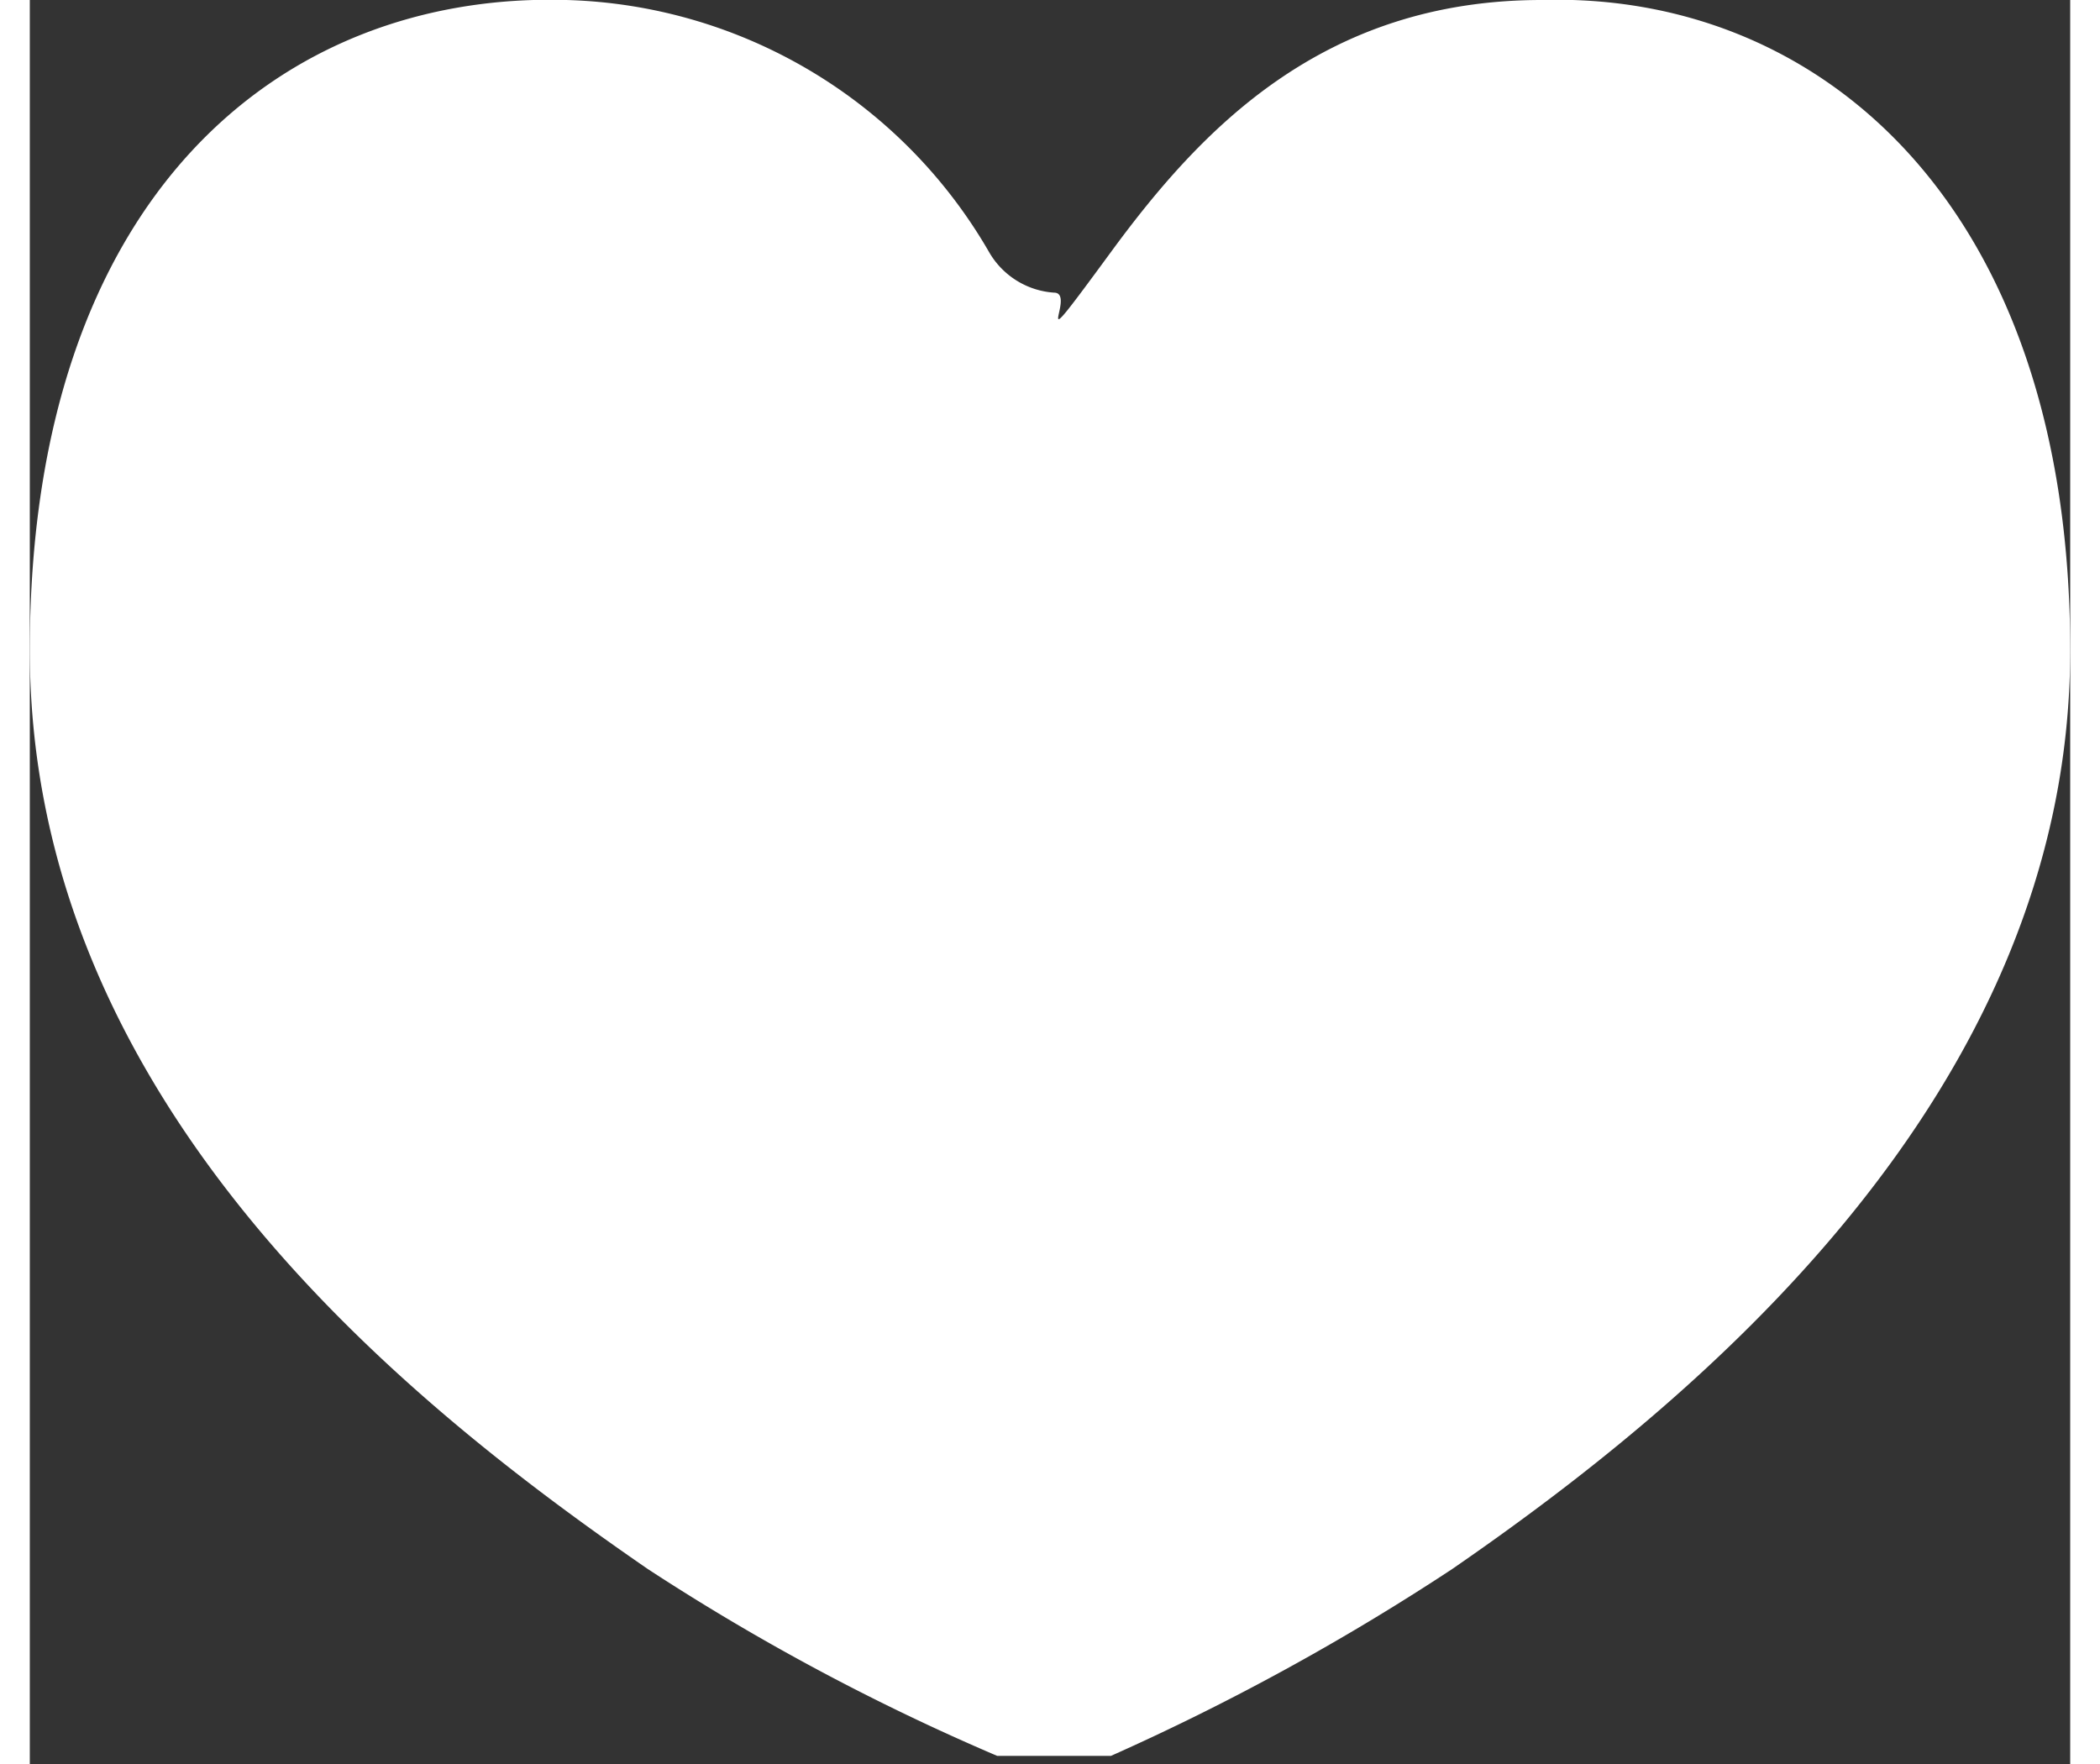 <svg xmlns="http://www.w3.org/2000/svg" viewBox="0 0 25.1 21.7" width="25px" height="21px" style="width:25px; height:21px;"><rect x="0" y="0" width="25.1" height="21.7" fill="#333333" stroke="none"/><defs><style>.cls-1{fill:#fff;}</style></defs><title>icon_benefit</title><g id="レイヤー_2" data-name="レイヤー 2"><g id="design"><path class="cls-1" d="M18.6,0c-2.7,0-4.2,1.6-5.3,3.1s-.4.5-.7.5a1,1,0,0,1-.8-.5A6.2,6.2,0,0,0,6.6,0C3.1-.1,0,2.4,0,8s4.7,9.3,7.6,11.3a27.8,27.8,0,0,0,4.3,2.3h1.4a29.3,29.3,0,0,0,4.2-2.3c2.9-2,7.6-5.8,7.6-11.3S22-.1,18.6,0Z"/></g></g></svg>
